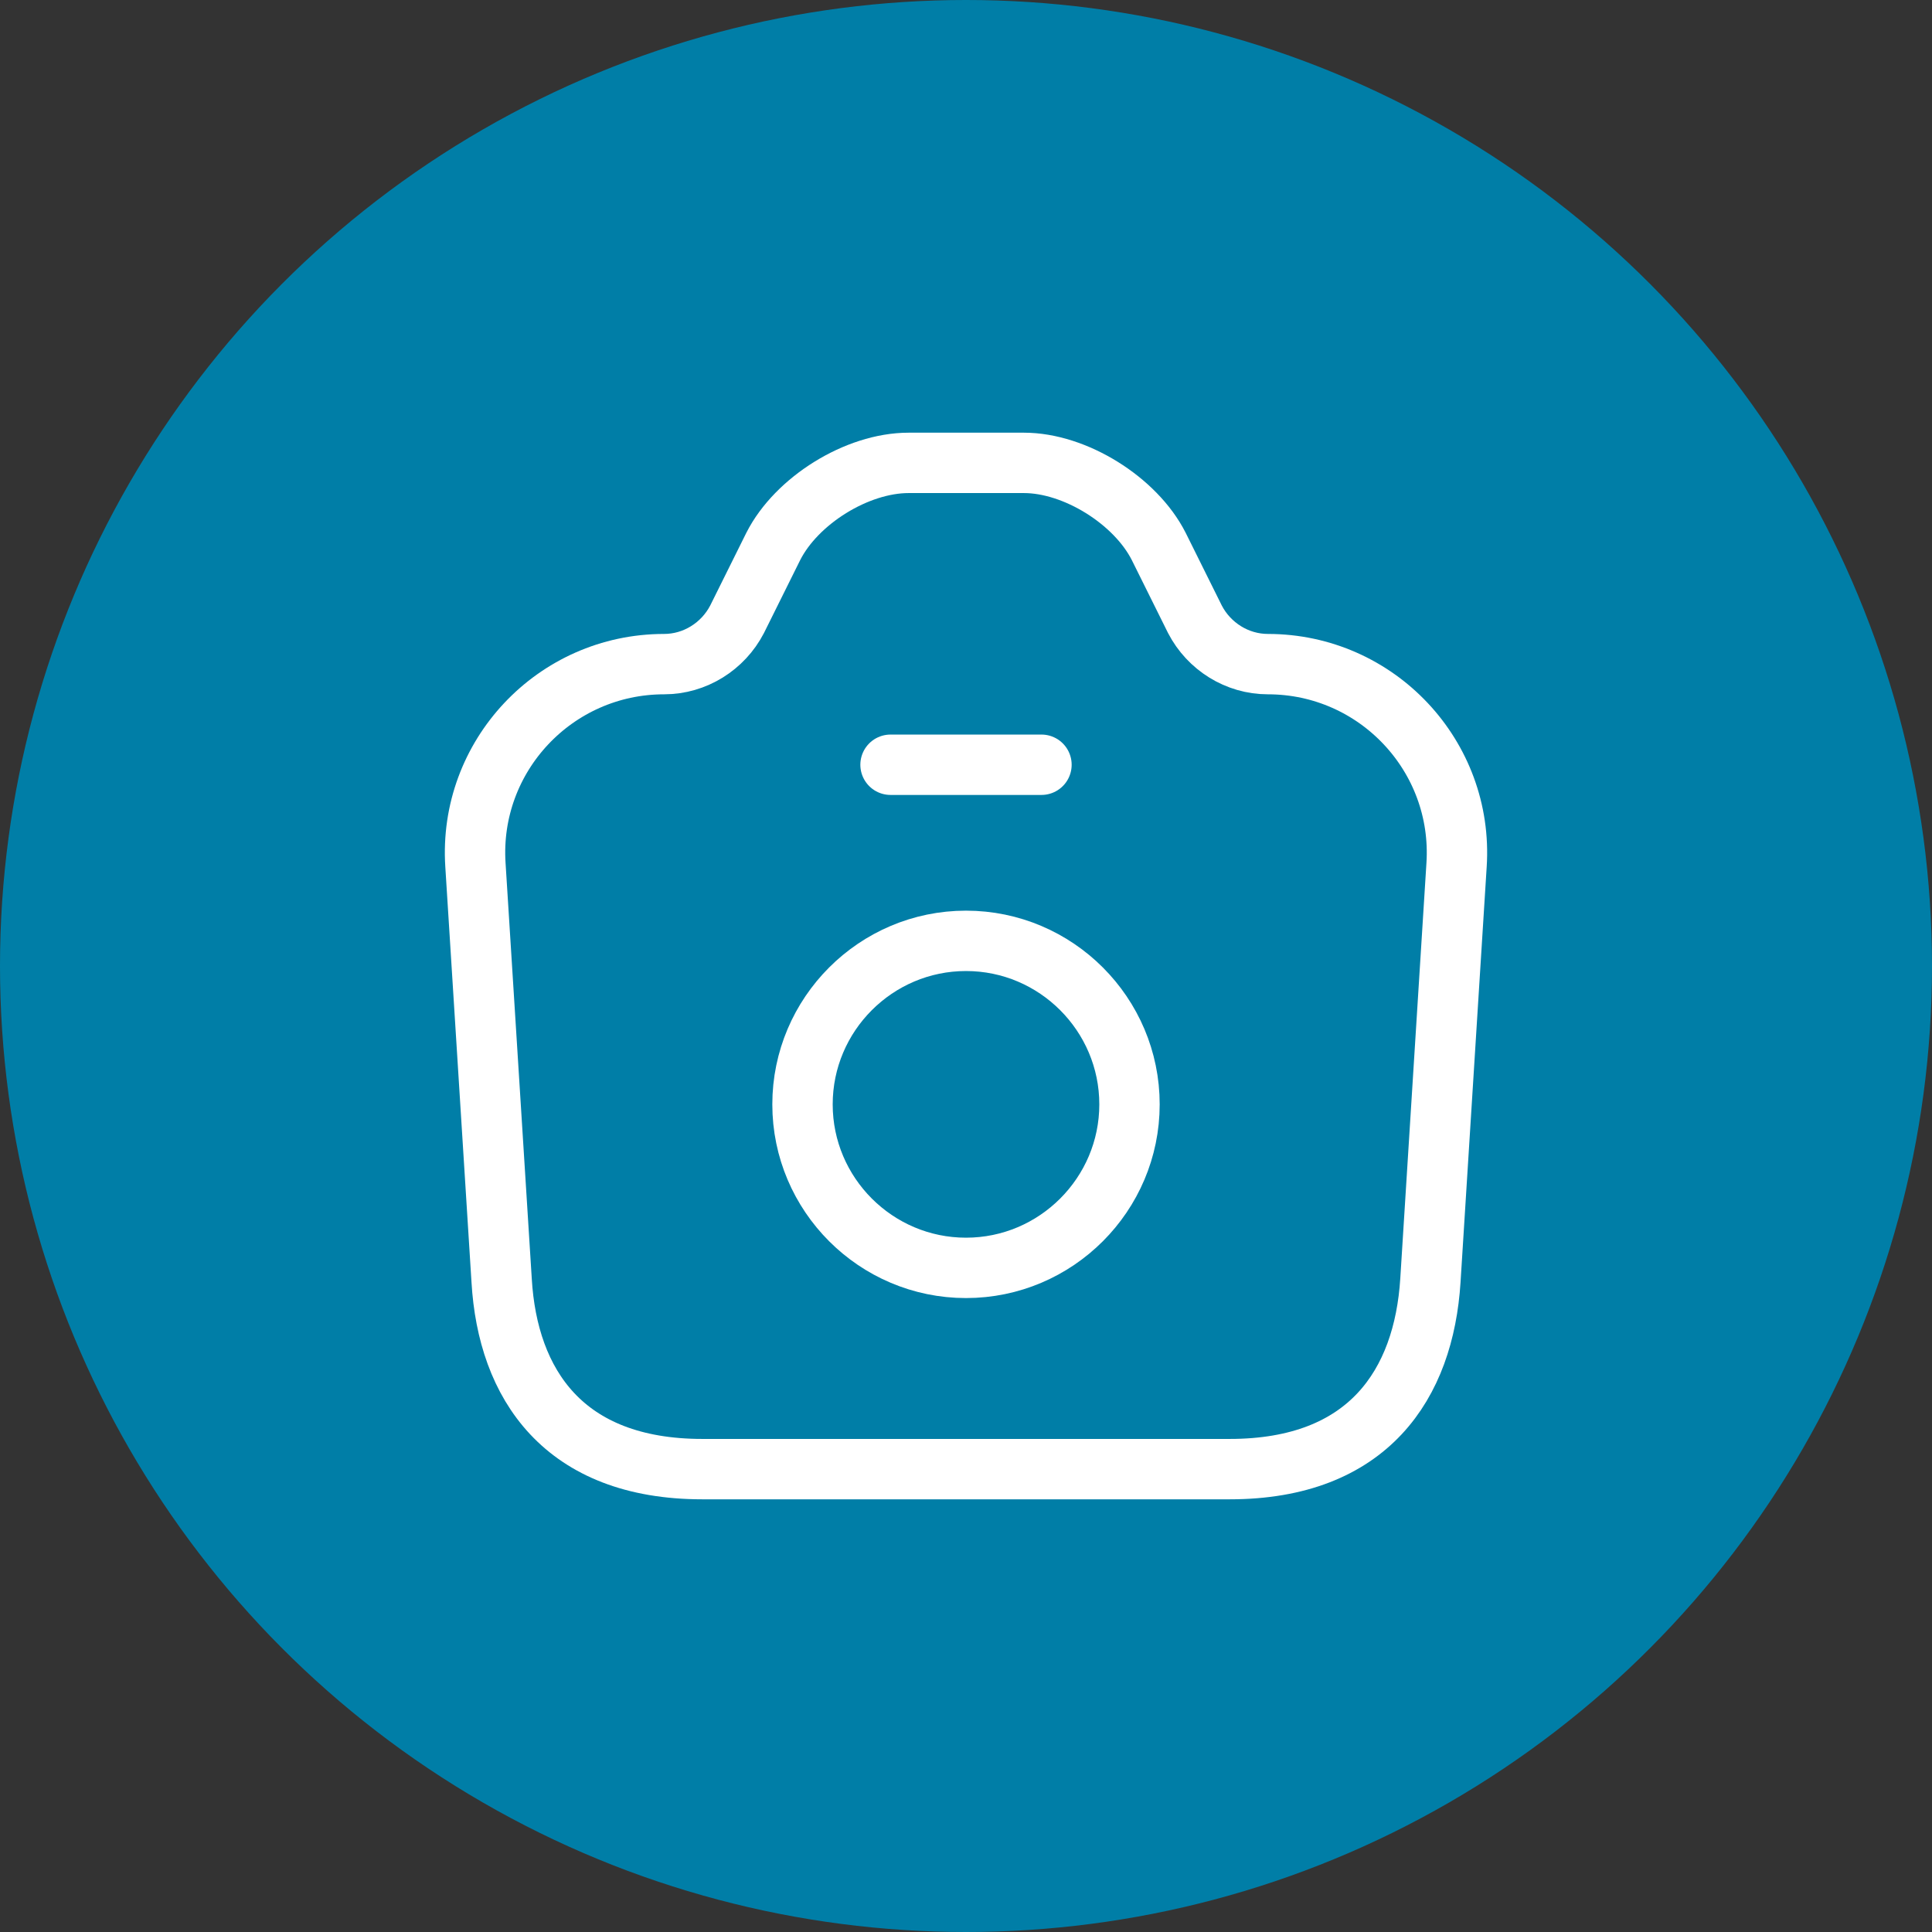 <svg width="48" height="48" viewBox="0 0 48 48" fill="none" xmlns="http://www.w3.org/2000/svg">
<rect x="0" y="0" width="48" height="48" fill="#333333" stroke="none"/>
<circle cx="24" cy="24" r="24" fill="#007EA7"/>
<path d="M17.45 36.5H30.55C34 36.5 35.375 34.388 35.538 31.812L36.188 21.488C36.362 18.788 34.212 16.5 31.5 16.5C30.738 16.5 30.038 16.062 29.688 15.387L28.788 13.575C28.212 12.438 26.712 11.5 25.438 11.5H22.575C21.288 11.5 19.788 12.438 19.212 13.575L18.312 15.387C17.962 16.062 17.262 16.5 16.5 16.5C13.787 16.5 11.637 18.788 11.812 21.488L12.463 31.812C12.613 34.388 14 36.5 17.45 36.5Z" stroke="white" stroke-width="1.5" stroke-linecap="round" stroke-linejoin="round"/>
<path d="M22.125 19H25.875" stroke="white" stroke-width="1.5" stroke-linecap="round" stroke-linejoin="round"/>
<path d="M24 31.5C26.238 31.5 28.062 29.675 28.062 27.438C28.062 25.2 26.238 23.375 24 23.375C21.762 23.375 19.938 25.2 19.938 27.438C19.938 29.675 21.762 31.5 24 31.5Z" stroke="white" stroke-width="1.5" stroke-linecap="round" stroke-linejoin="round"/>
</svg>
